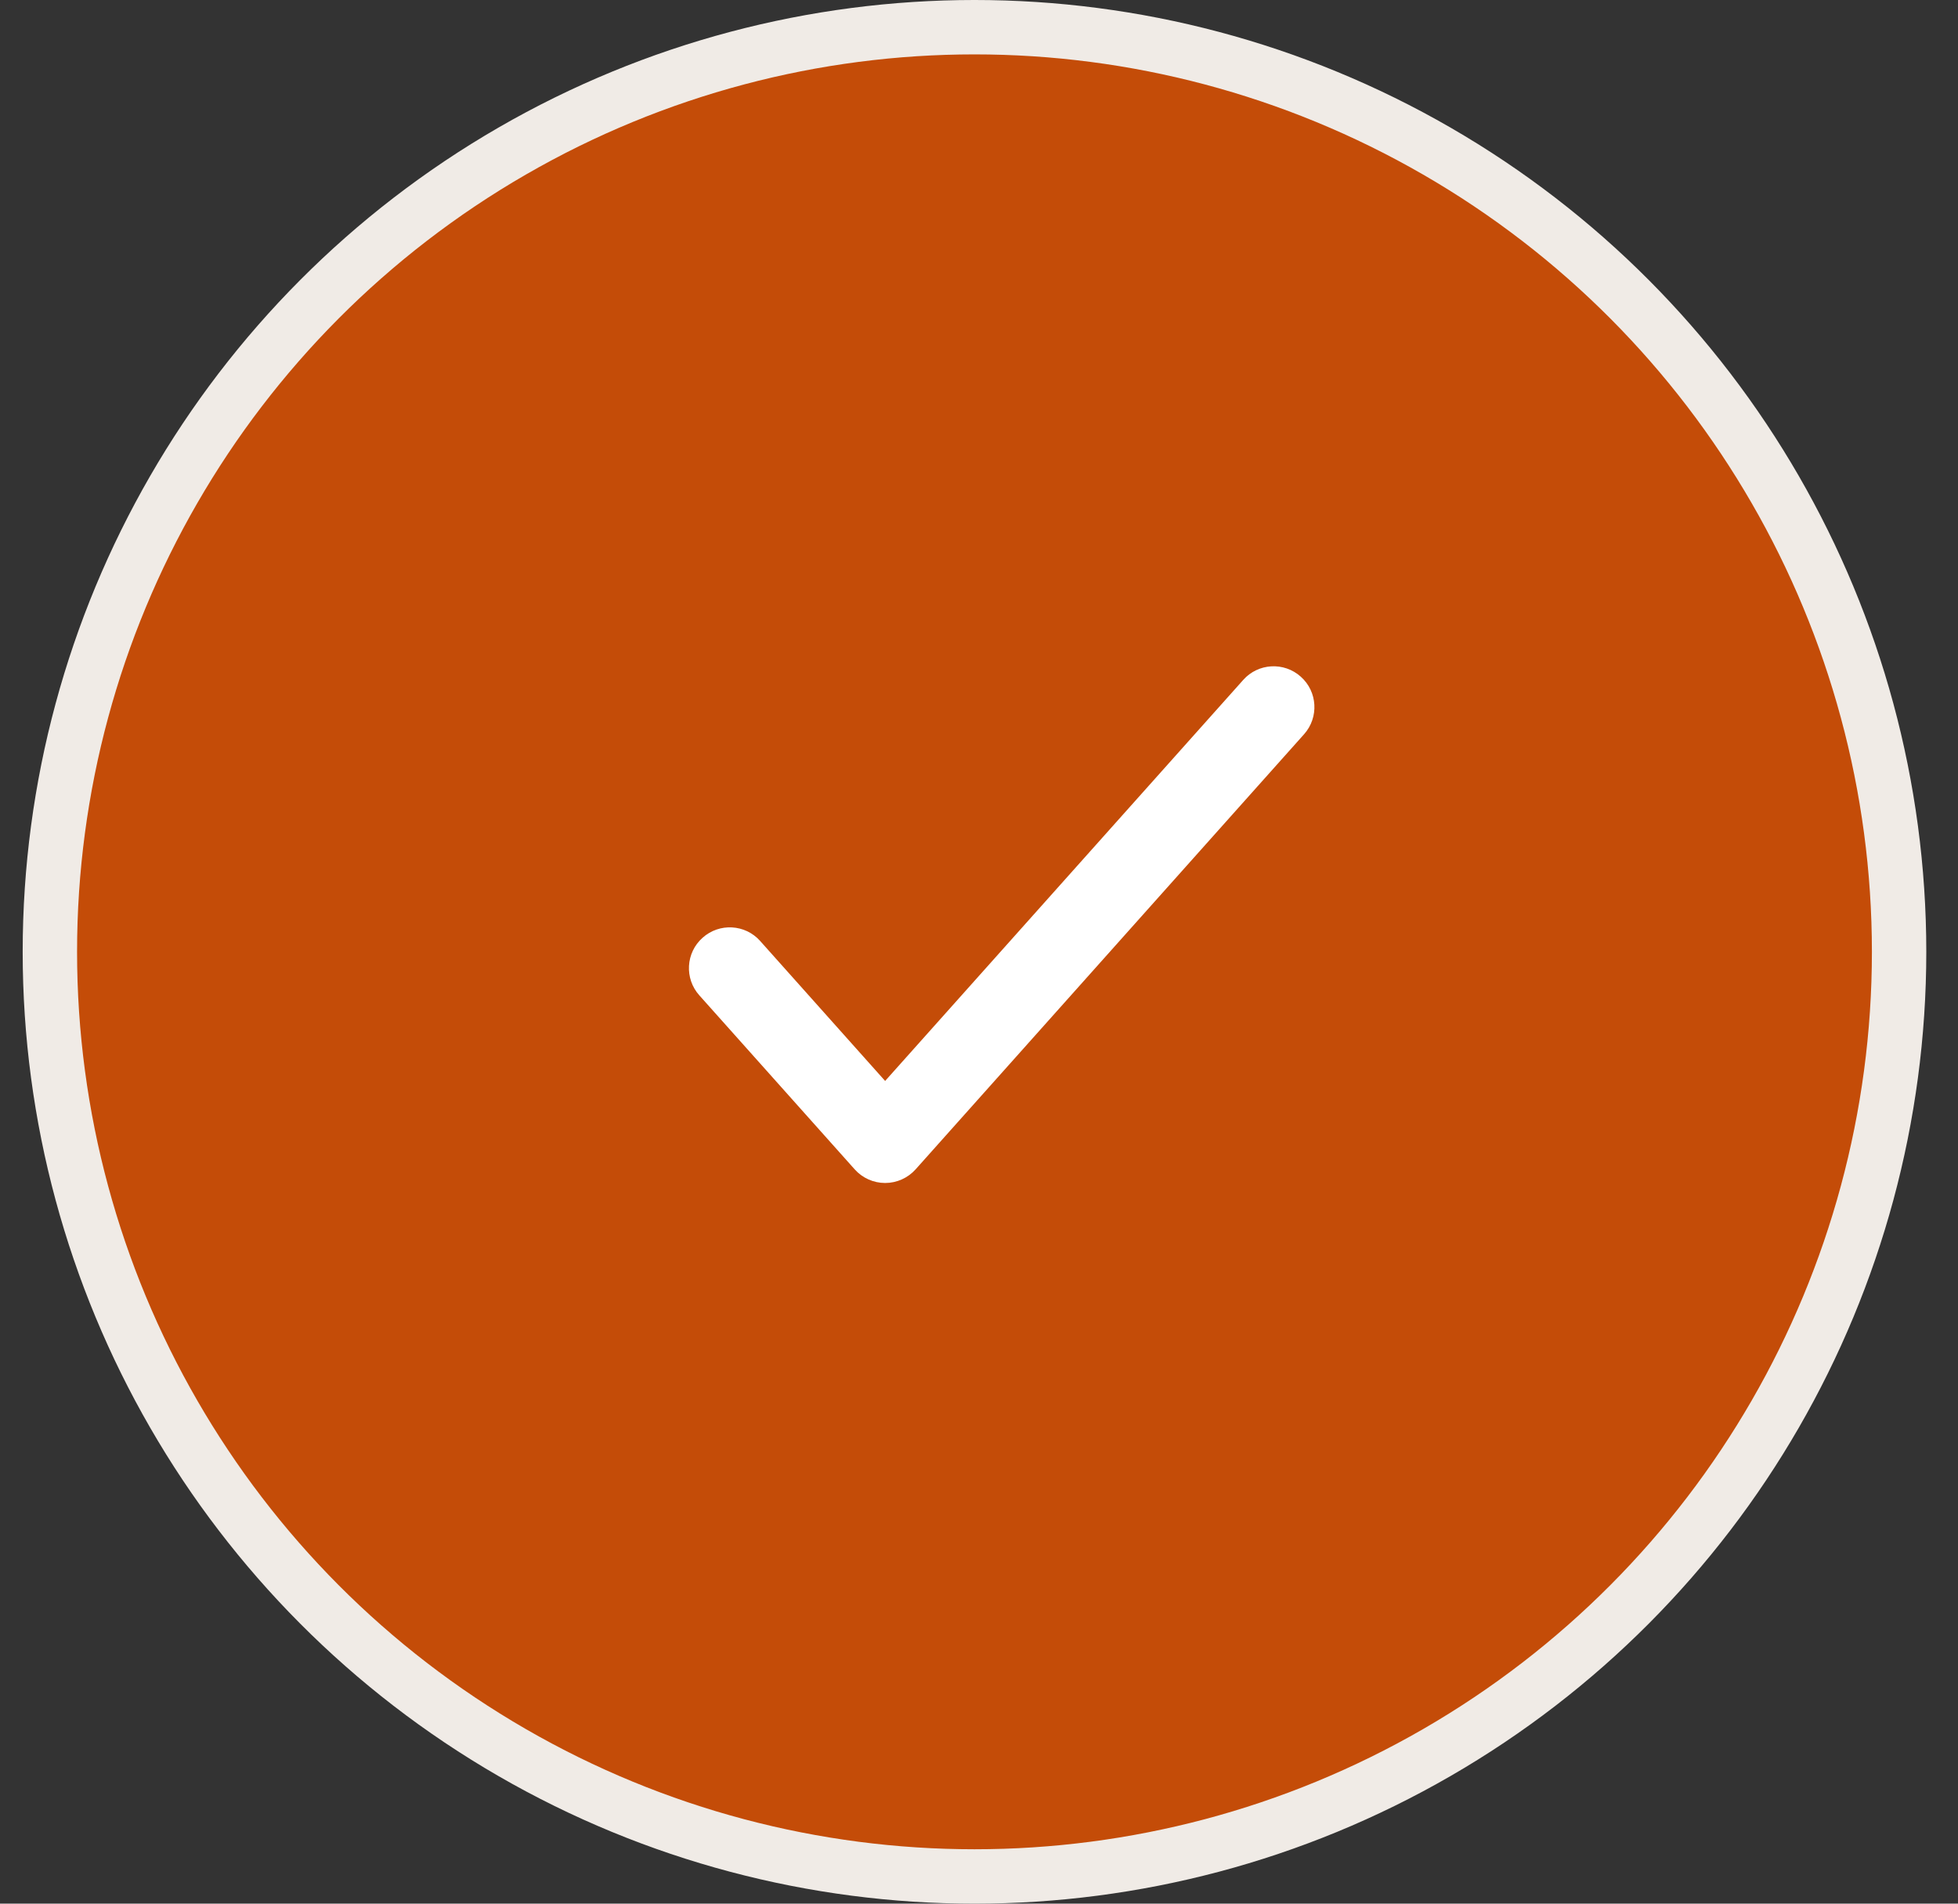<?xml version="1.0" encoding="UTF-8"?> <svg xmlns="http://www.w3.org/2000/svg" width="36" height="35" viewBox="0 0 36 35" fill="none"><rect x="0" y="0" width="36" height="35" fill="#333333" stroke="none"/><circle cx="17.917" cy="17.5" r="17" fill="#C44C08" stroke="#F0EBE6"></circle><path fill-rule="evenodd" clip-rule="evenodd" d="M23.916 12.441C24.226 12.716 24.252 13.191 23.977 13.499L16.834 21.5C16.691 21.659 16.488 21.75 16.274 21.75C16.061 21.75 15.857 21.659 15.715 21.5L12.857 18.299C12.582 17.991 12.608 17.516 12.918 17.241C13.226 16.965 13.701 16.991 13.976 17.3L16.274 19.874L22.858 12.501C23.133 12.191 23.608 12.165 23.916 12.441Z" fill="white"></path></svg> 